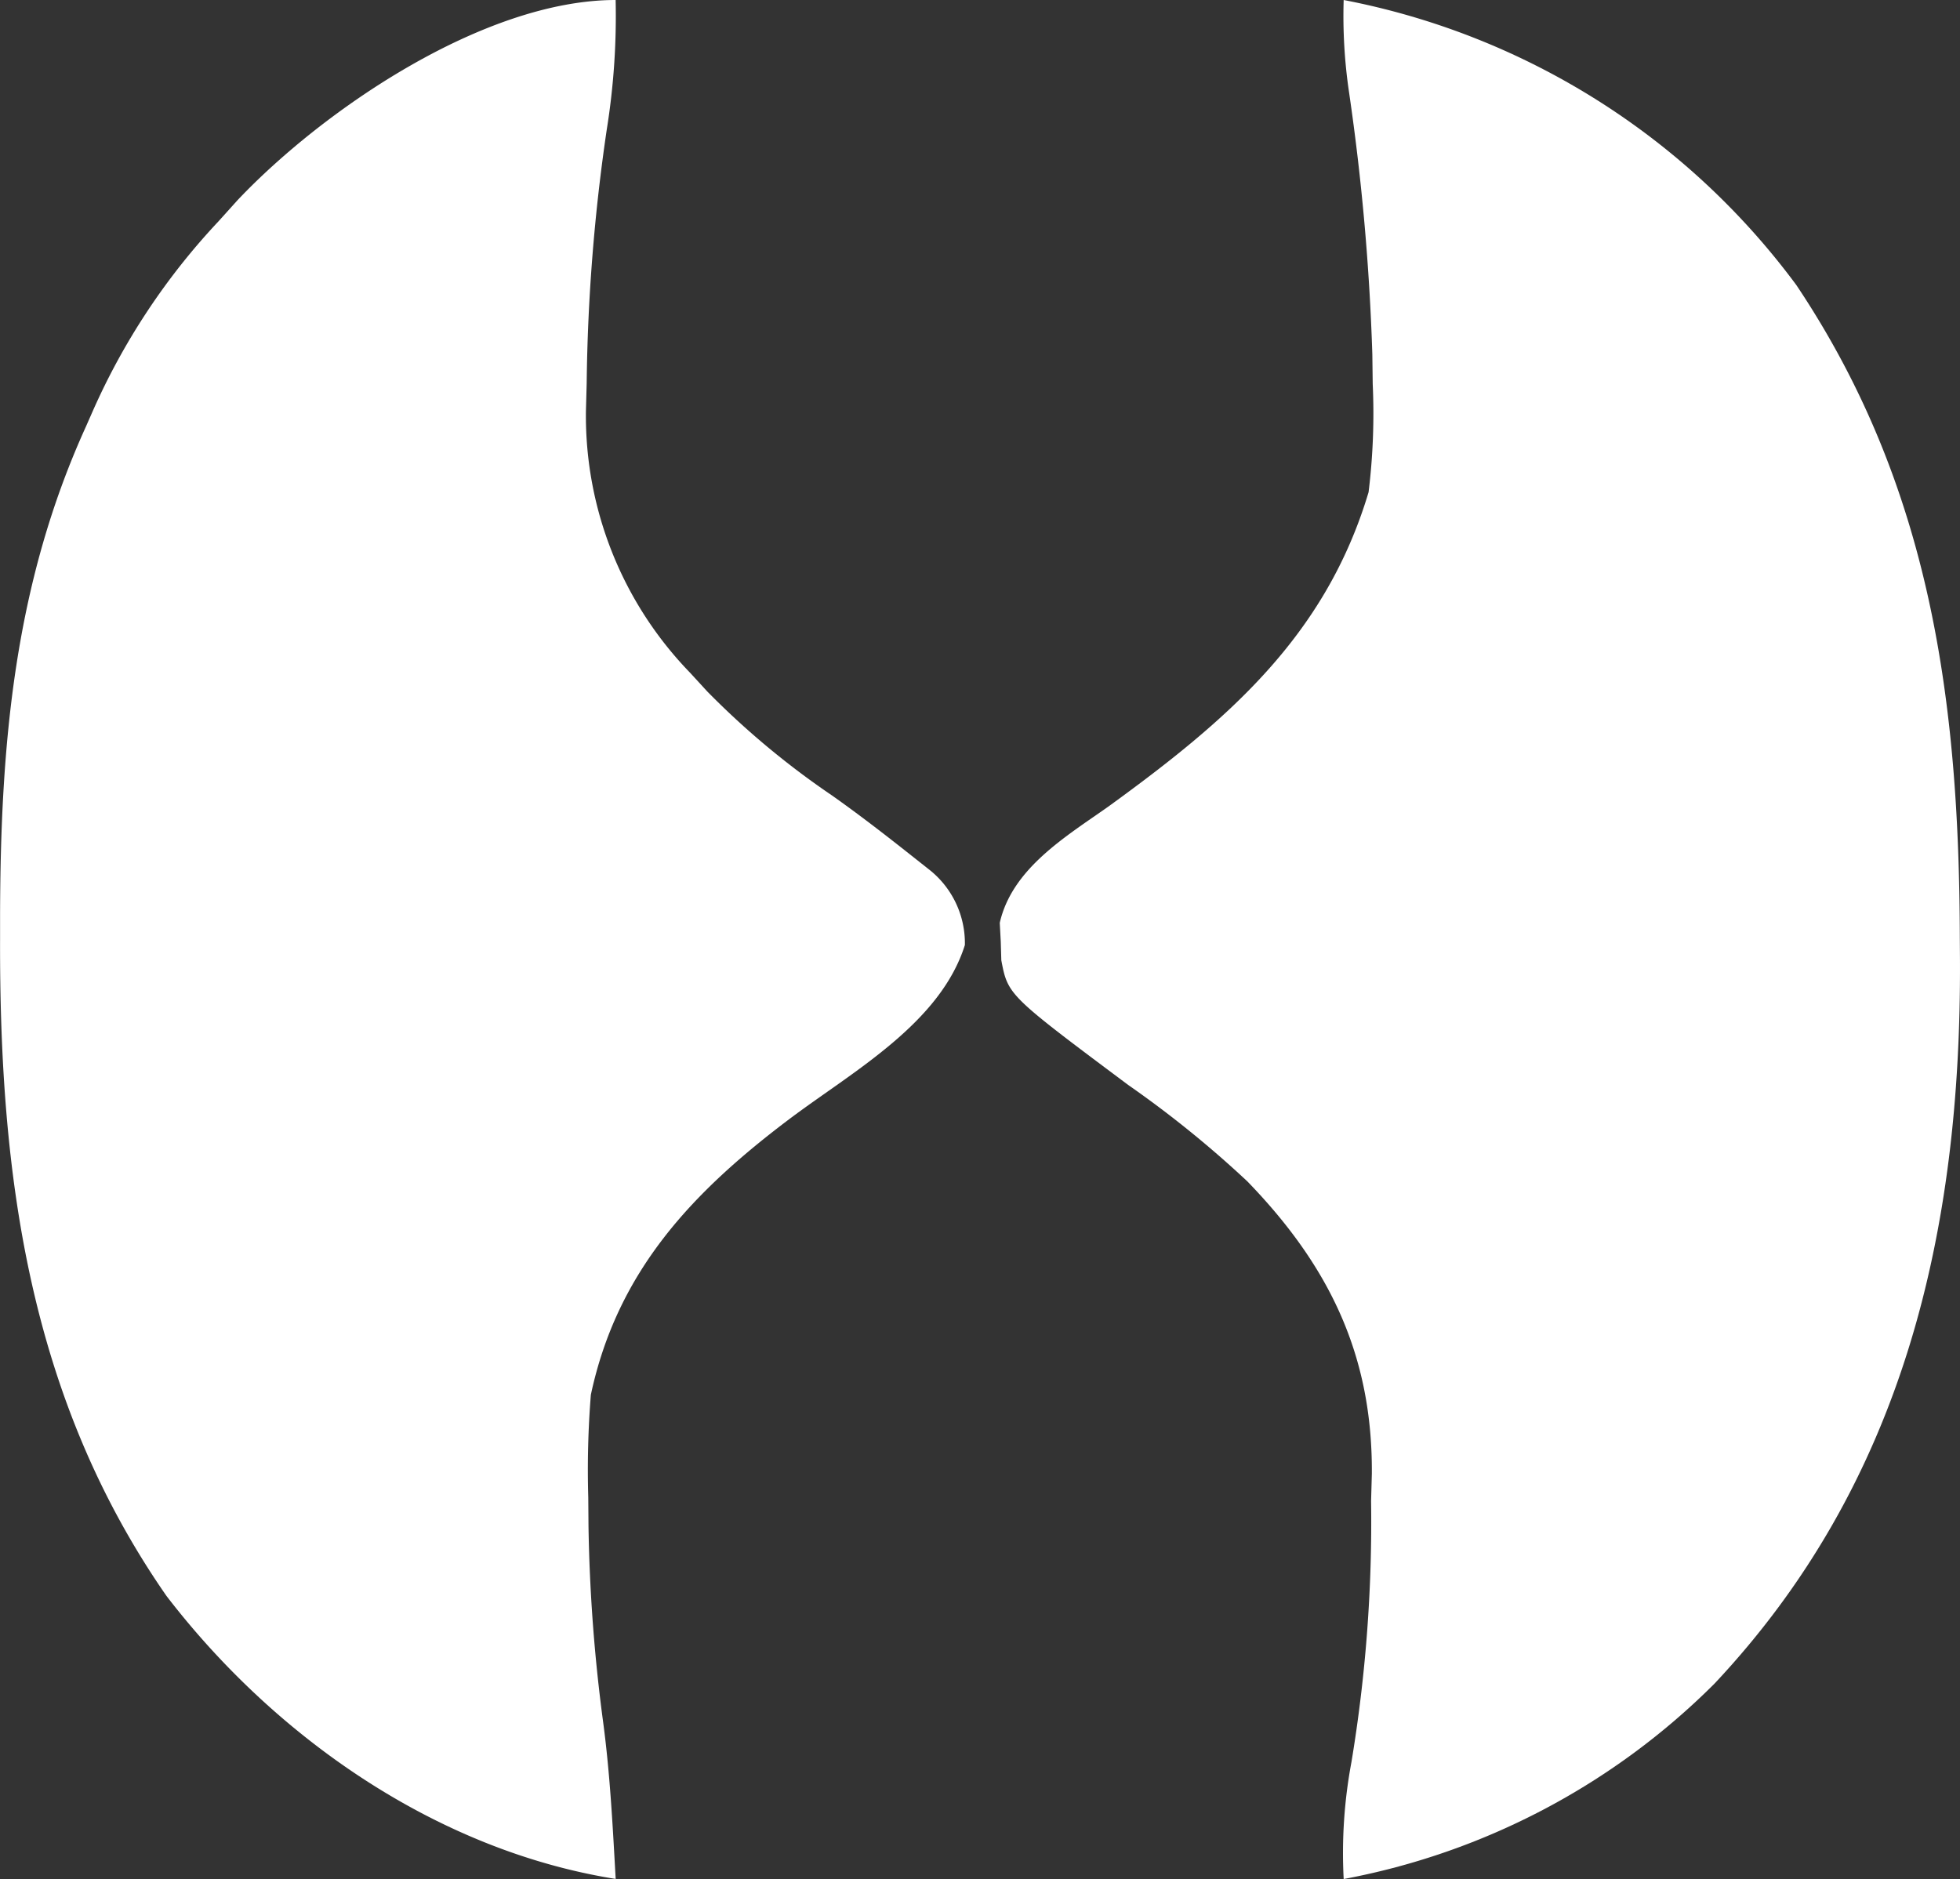 <svg id="tokishirazu_logo_white" xmlns="http://www.w3.org/2000/svg" width="88" height="84.376" viewBox="0 0 88 84.376">
  <rect x="0" y="0" width="88" height="84.376" fill="#333333" stroke="none"/>
  <defs>
    <style>
      .cls-1 {
        fill: #fff;
      }
    </style>
  </defs>
  <path id="パス_84" data-name="パス 84" class="cls-1" d="M-46.735,0a32.242,32.242,0,0,1-.4,5.827,84.227,84.227,0,0,0-.9,11.375l-.034,1.264a16.577,16.577,0,0,0,4.68,11.747l.767.836a36.874,36.874,0,0,0,5.605,4.673c1.132.8,2.227,1.642,3.314,2.5l1.012.8a4.205,4.205,0,0,1,1.636,3.414c-1.1,3.491-4.955,5.631-7.782,7.74-4.45,3.339-7.826,6.9-9.011,12.456a42.434,42.434,0,0,0-.116,4.606l.01,1.274a74.8,74.8,0,0,0,.659,8.826c.311,2.334.429,4.684.562,7.034-8.044-1.282-15.3-6.367-20.167-12.706-6.2-8.921-7.5-18.959-7.473-29.482,0-.357,0-.714,0-1.081.02-7.686.635-14.863,3.855-21.947l.3-.681a30.321,30.321,0,0,1,5.646-8.53l.87-.966C-59.854,4.918-52.635,0-46.735,0Z" transform="translate(74.376)"/>
  <path id="パス_85" data-name="パス 85" class="cls-1" d="M-26.114,0A33.029,33.029,0,0,1-5.79,12.8C.261,21.838,1.52,31.517,1.55,42.1l.007,1.034C1.609,55.261-.949,66.547-9.471,75.608a31.814,31.814,0,0,1-16.642,8.768,22.14,22.14,0,0,1,.348-5.25A66,66,0,0,0-24.883,67.4l.034-1.215c.038-5.332-1.913-9.34-5.585-13.132a47.793,47.793,0,0,0-5.351-4.332c-5.4-4.036-5.4-4.036-5.7-5.6l-.025-.846-.045-.835c.552-2.435,2.945-3.86,4.876-5.222,5.338-3.873,9.744-7.635,11.683-14.116a28.992,28.992,0,0,0,.186-4.859l-.017-1.333A104,104,0,0,0-25.87,4.16,23.406,23.406,0,0,1-26.114,0Z" transform="translate(86.442)"/>
</svg>
